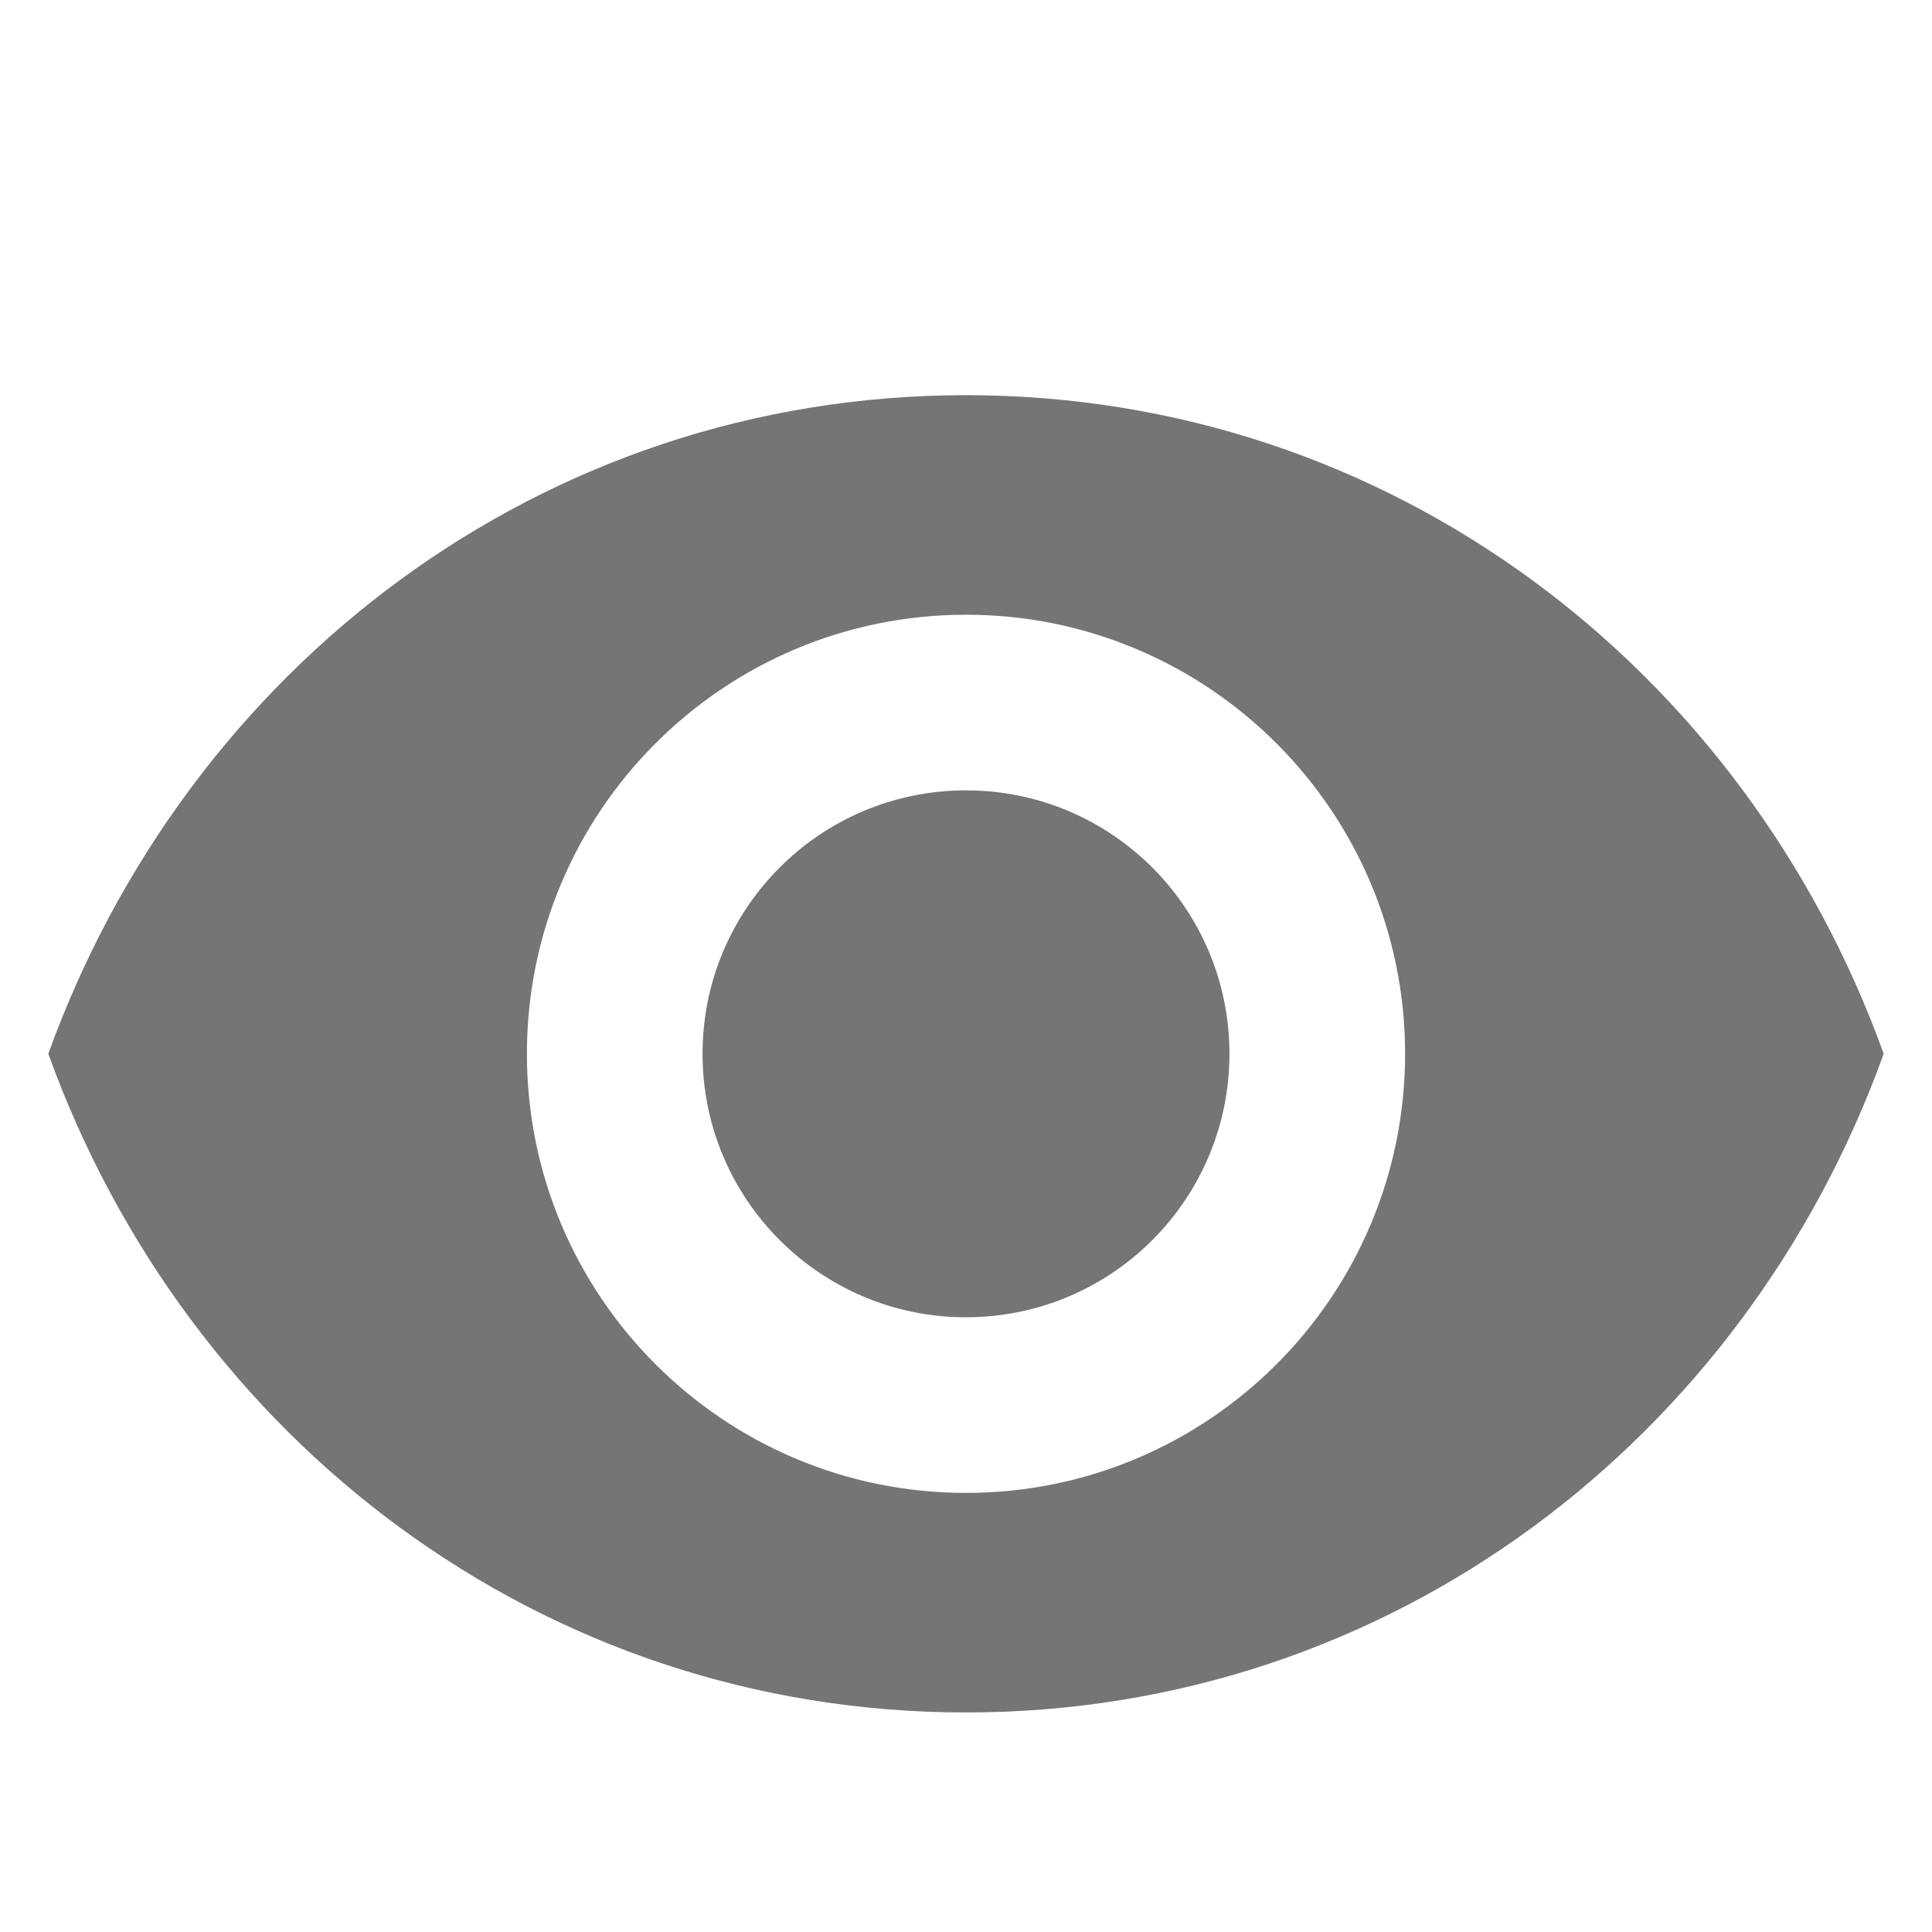 <svg width="22" height="22" viewBox="0 0 22 22" fill="none" xmlns="http://www.w3.org/2000/svg">
  <path d="M11 4.5C6.168 4.5 2.135 7.607 0.55 12C2.135 16.392 6.168 19.5 11 19.5C15.832 19.5 19.866 16.392 21.45 12C19.866 7.607 15.832 4.5 11 4.5ZM11 17C8.239 17 6 14.761 6 12C6 9.239 8.239 7 11 7C13.761 7 16 9.239 16 12C16 14.761 13.761 17 11 17ZM11 9C9.343 9 8 10.343 8 12C8 13.657 9.343 15 11 15C12.657 15 14 13.657 14 12C14 10.343 12.657 9 11 9Z" fill="#757575"/>
</svg> 